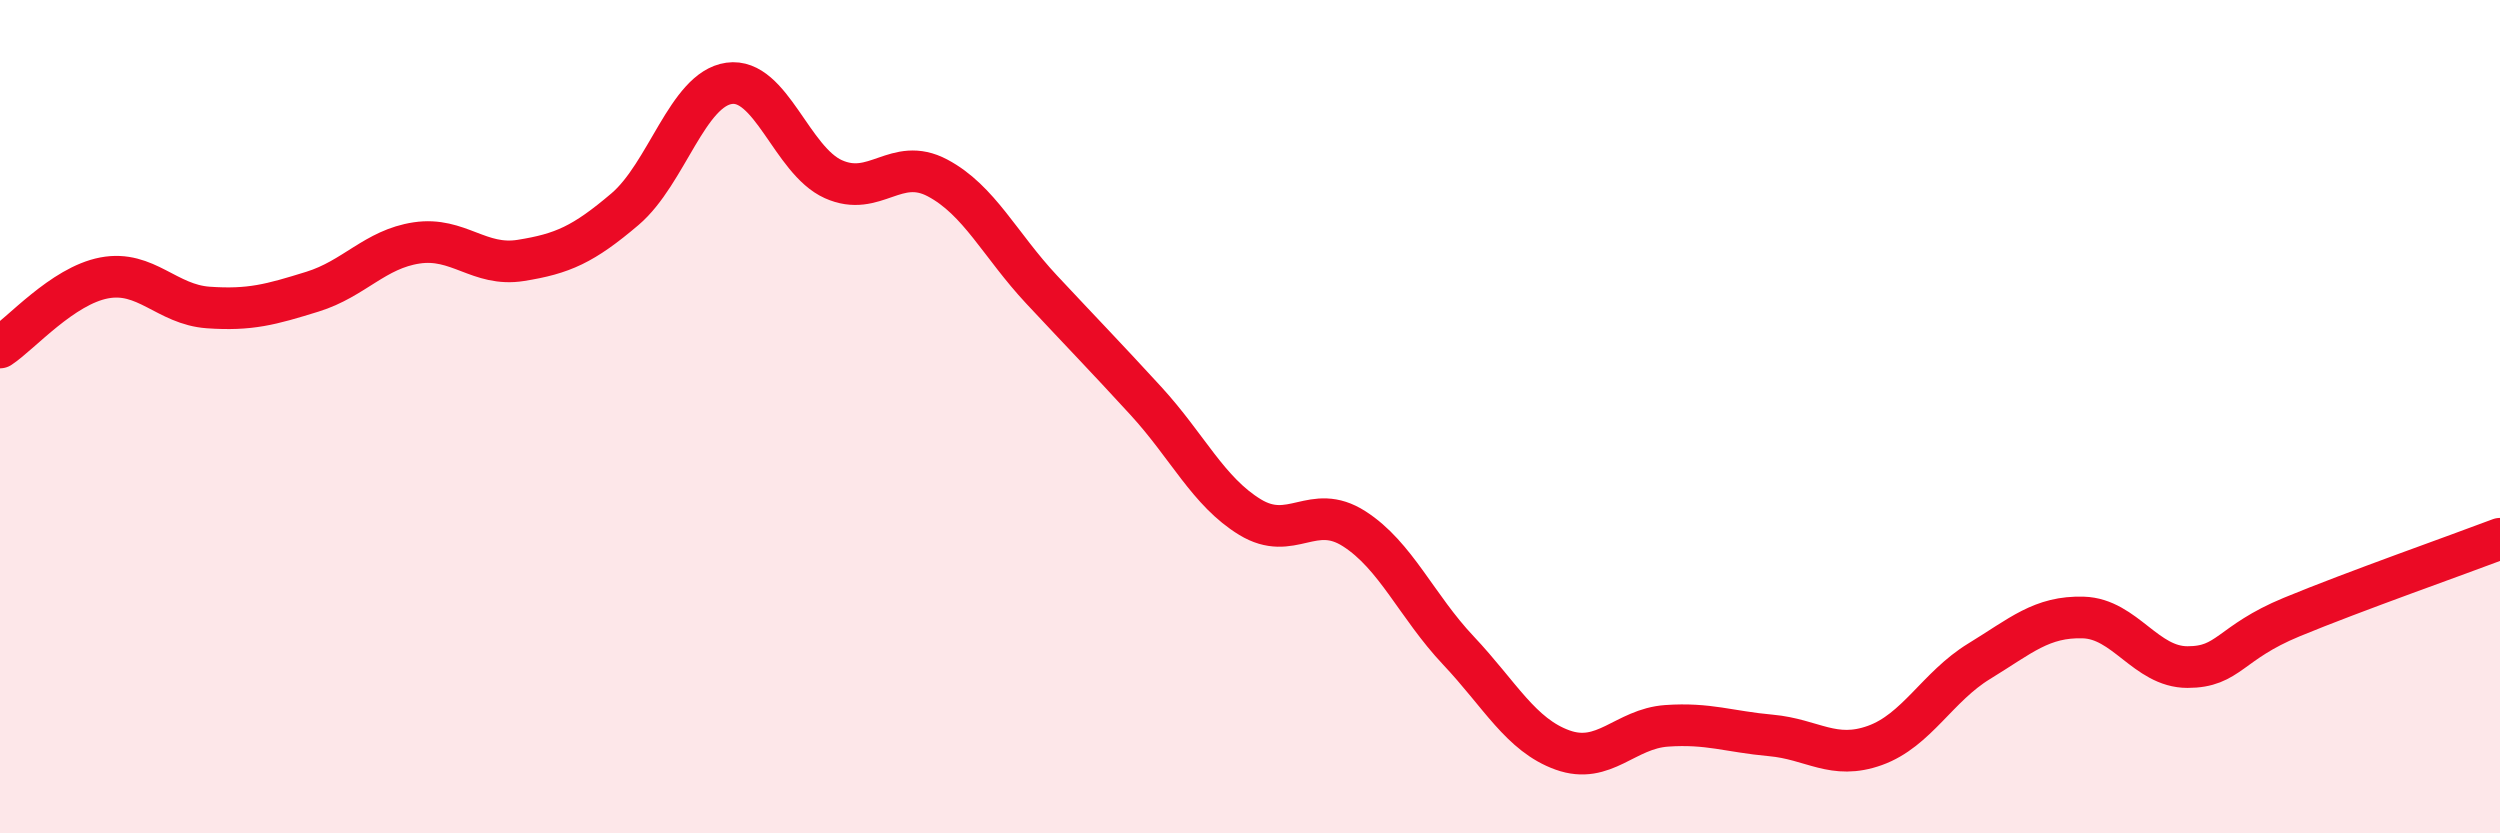 
    <svg width="60" height="20" viewBox="0 0 60 20" xmlns="http://www.w3.org/2000/svg">
      <path
        d="M 0,8.34 C 0.5,8.01 1.5,6.86 2.5,6.67 C 3.5,6.48 4,7.31 5,7.38 C 6,7.45 6.5,7.31 7.5,7 C 8.5,6.69 9,5.98 10,5.83 C 11,5.68 11.5,6.41 12.5,6.25 C 13.5,6.09 14,5.87 15,5.02 C 16,4.17 16.5,2.14 17.5,2 C 18.5,1.86 19,3.85 20,4.3 C 21,4.75 21.5,3.74 22.5,4.27 C 23.5,4.8 24,5.88 25,6.95 C 26,8.02 26.5,8.53 27.5,9.62 C 28.5,10.71 29,11.8 30,12.41 C 31,13.02 31.5,12.05 32.5,12.69 C 33.5,13.33 34,14.55 35,15.61 C 36,16.67 36.5,17.64 37.5,18 C 38.5,18.36 39,17.49 40,17.42 C 41,17.35 41.5,17.56 42.5,17.65 C 43.5,17.74 44,18.25 45,17.89 C 46,17.53 46.5,16.48 47.5,15.87 C 48.5,15.26 49,14.79 50,14.82 C 51,14.85 51.5,16.01 52.5,16.01 C 53.5,16.01 53.5,15.43 55,14.81 C 56.5,14.19 59,13.31 60,12.93L60 20L0 20Z"
        fill="#EB0A25"
        opacity="0.1"
        stroke-linecap="round"
        stroke-linejoin="round"
      />
      <path
        d="M 0,8.34 C 0.5,8.01 1.5,6.86 2.5,6.67 C 3.5,6.48 4,7.31 5,7.38 C 6,7.45 6.5,7.31 7.5,7 C 8.5,6.69 9,5.98 10,5.83 C 11,5.68 11.5,6.41 12.5,6.25 C 13.5,6.09 14,5.87 15,5.02 C 16,4.17 16.5,2.14 17.5,2 C 18.5,1.86 19,3.85 20,4.3 C 21,4.75 21.5,3.74 22.5,4.27 C 23.5,4.8 24,5.88 25,6.95 C 26,8.02 26.5,8.53 27.5,9.62 C 28.5,10.71 29,11.8 30,12.41 C 31,13.02 31.5,12.05 32.5,12.69 C 33.5,13.33 34,14.55 35,15.61 C 36,16.67 36.5,17.64 37.5,18 C 38.5,18.36 39,17.49 40,17.42 C 41,17.35 41.5,17.56 42.5,17.65 C 43.5,17.74 44,18.25 45,17.89 C 46,17.53 46.5,16.48 47.5,15.87 C 48.5,15.26 49,14.79 50,14.82 C 51,14.85 51.5,16.01 52.5,16.01 C 53.5,16.01 53.5,15.43 55,14.81 C 56.5,14.19 59,13.31 60,12.93"
        stroke="#EB0A25"
        stroke-width="1"
        fill="none"
        stroke-linecap="round"
        stroke-linejoin="round"
      />
    </svg>
  
